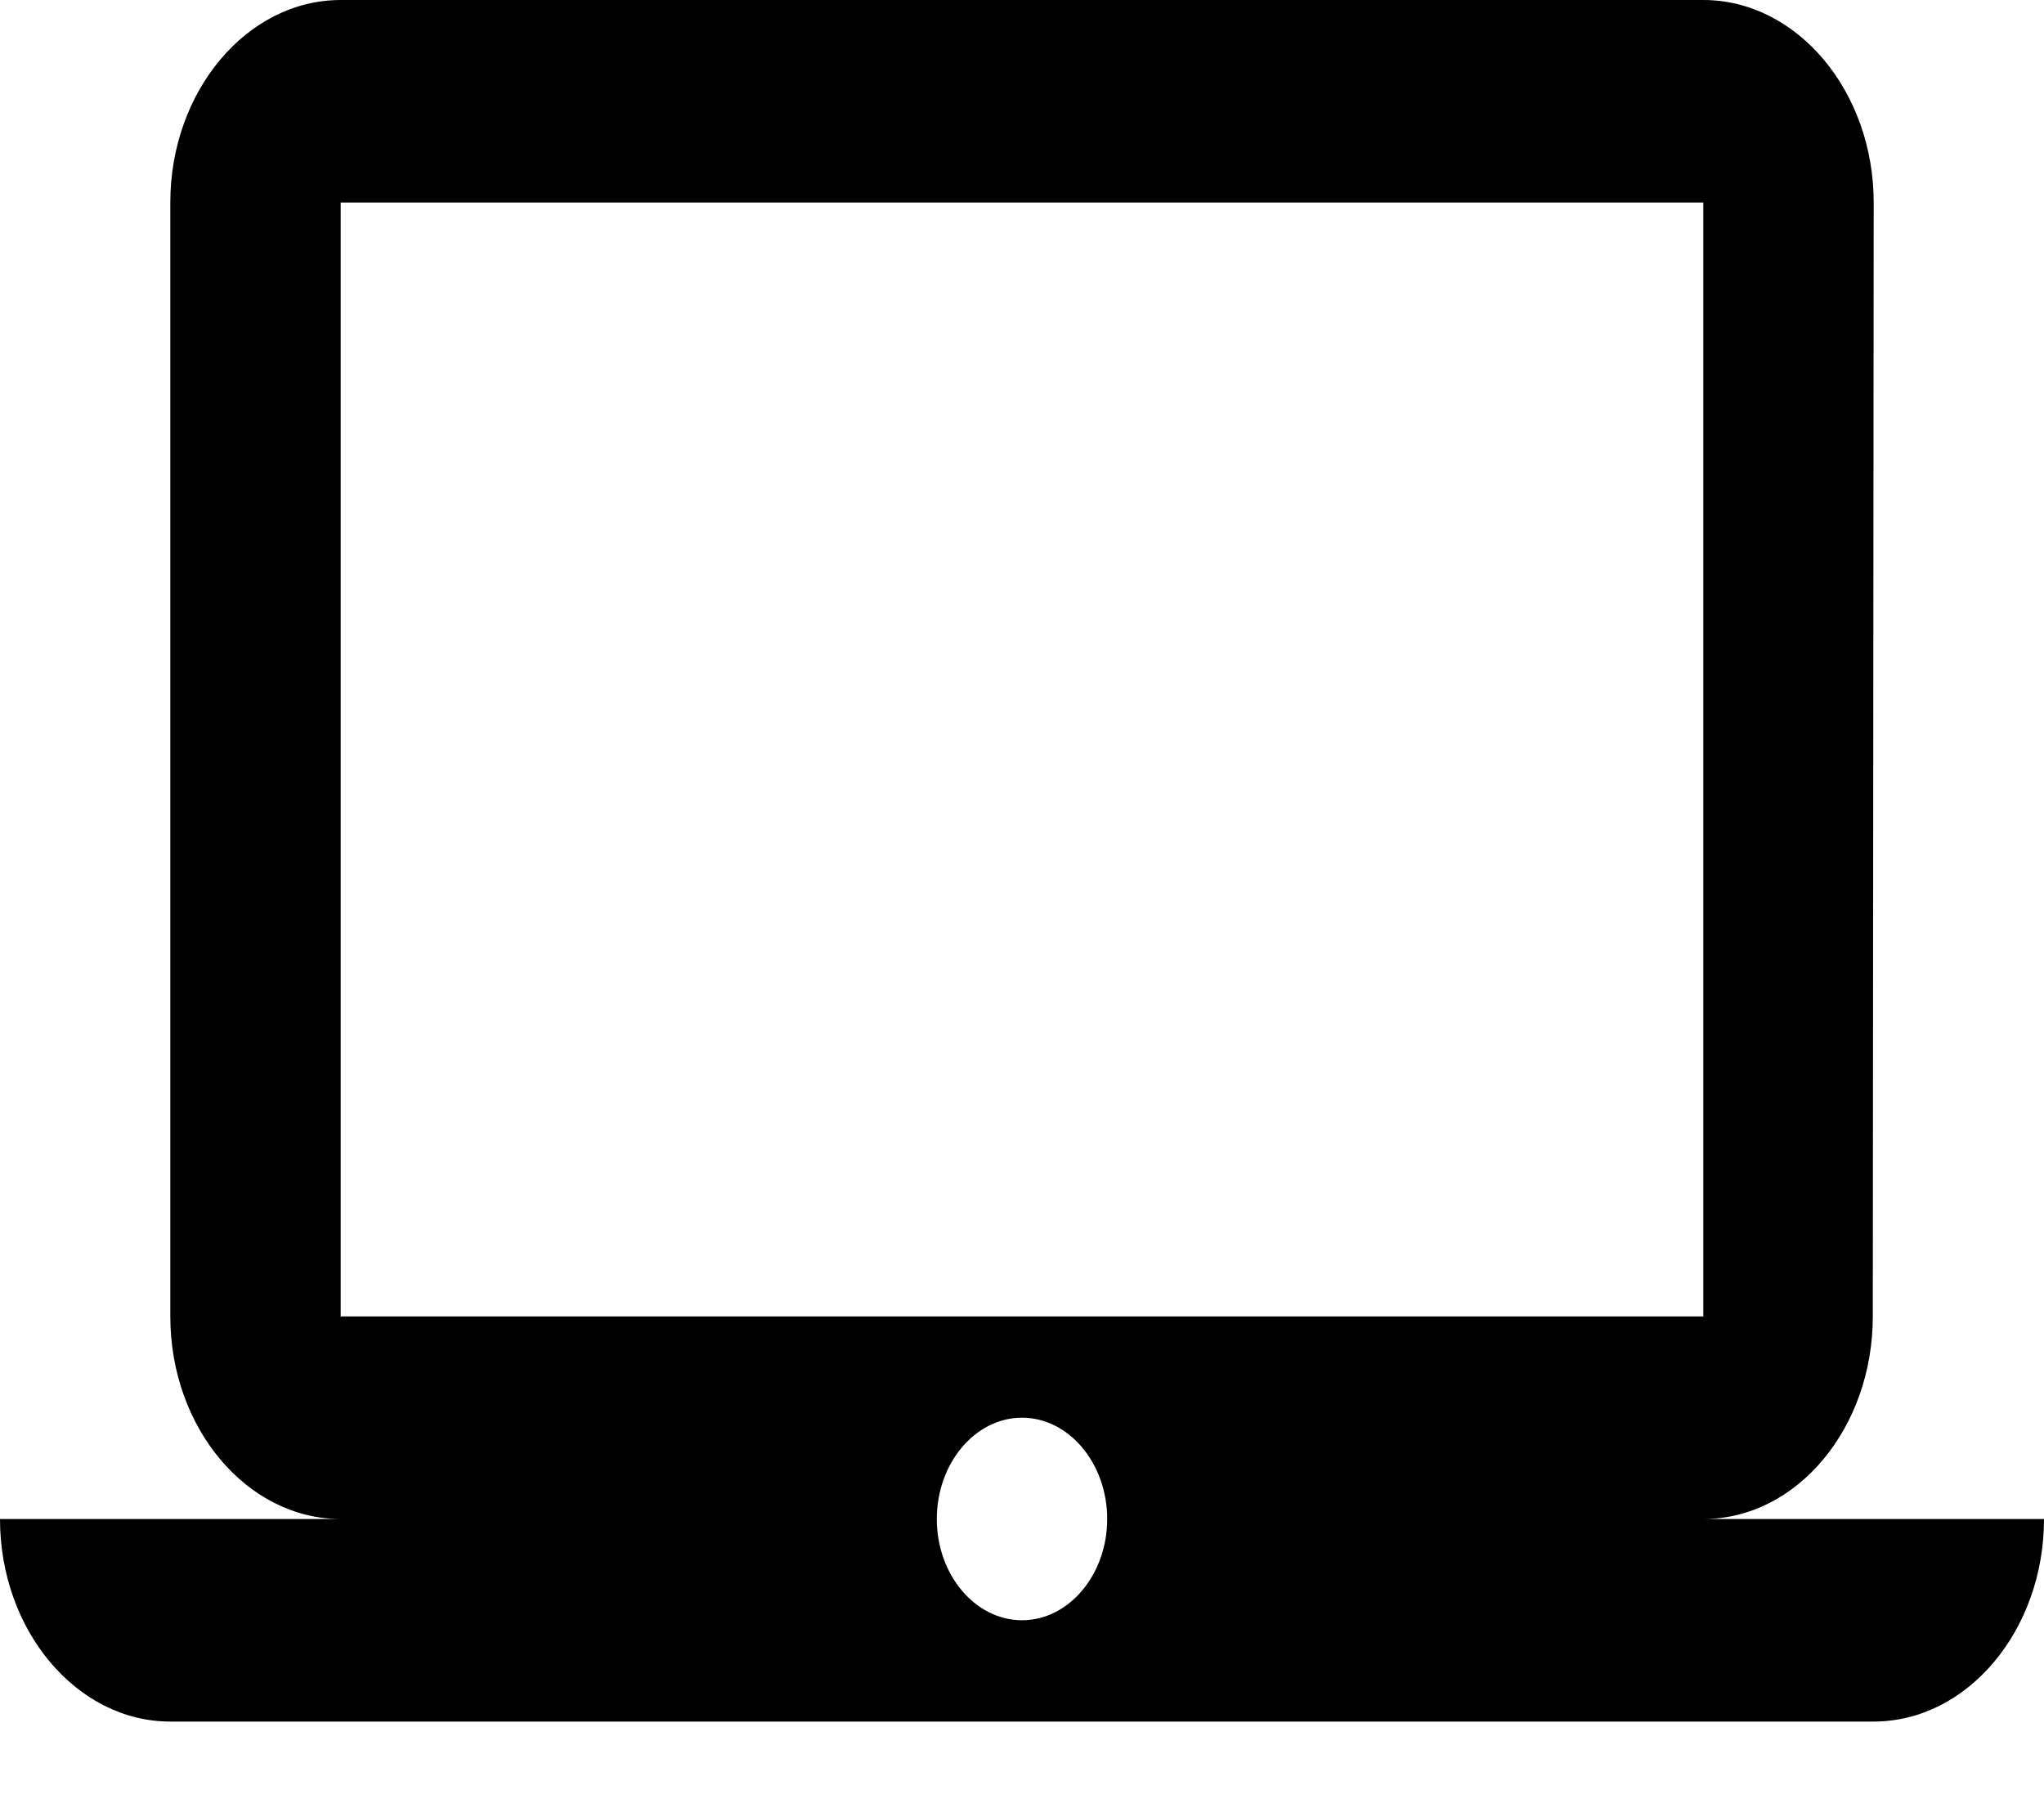 <svg width="25" height="22" viewBox="0 0 25 22" fill="none" xmlns="http://www.w3.org/2000/svg">
<path d="M20.833 18.576C21.979 18.576 22.906 17.461 22.906 16.099L22.917 2.477C22.917 1.115 21.979 0 20.833 0H4.167C3.021 0 2.083 1.115 2.083 2.477V16.099C2.083 17.461 3.021 18.576 4.167 18.576H0C0 19.938 0.938 21.053 2.083 21.053H22.917C24.062 21.053 25 19.938 25 18.576H20.833ZM4.167 2.477H20.833V16.099H4.167V2.477ZM12.5 19.814C11.927 19.814 11.458 19.257 11.458 18.576C11.458 17.895 11.927 17.337 12.5 17.337C13.073 17.337 13.542 17.895 13.542 18.576C13.542 19.257 13.073 19.814 12.5 19.814Z" fill="black"/>
</svg>
